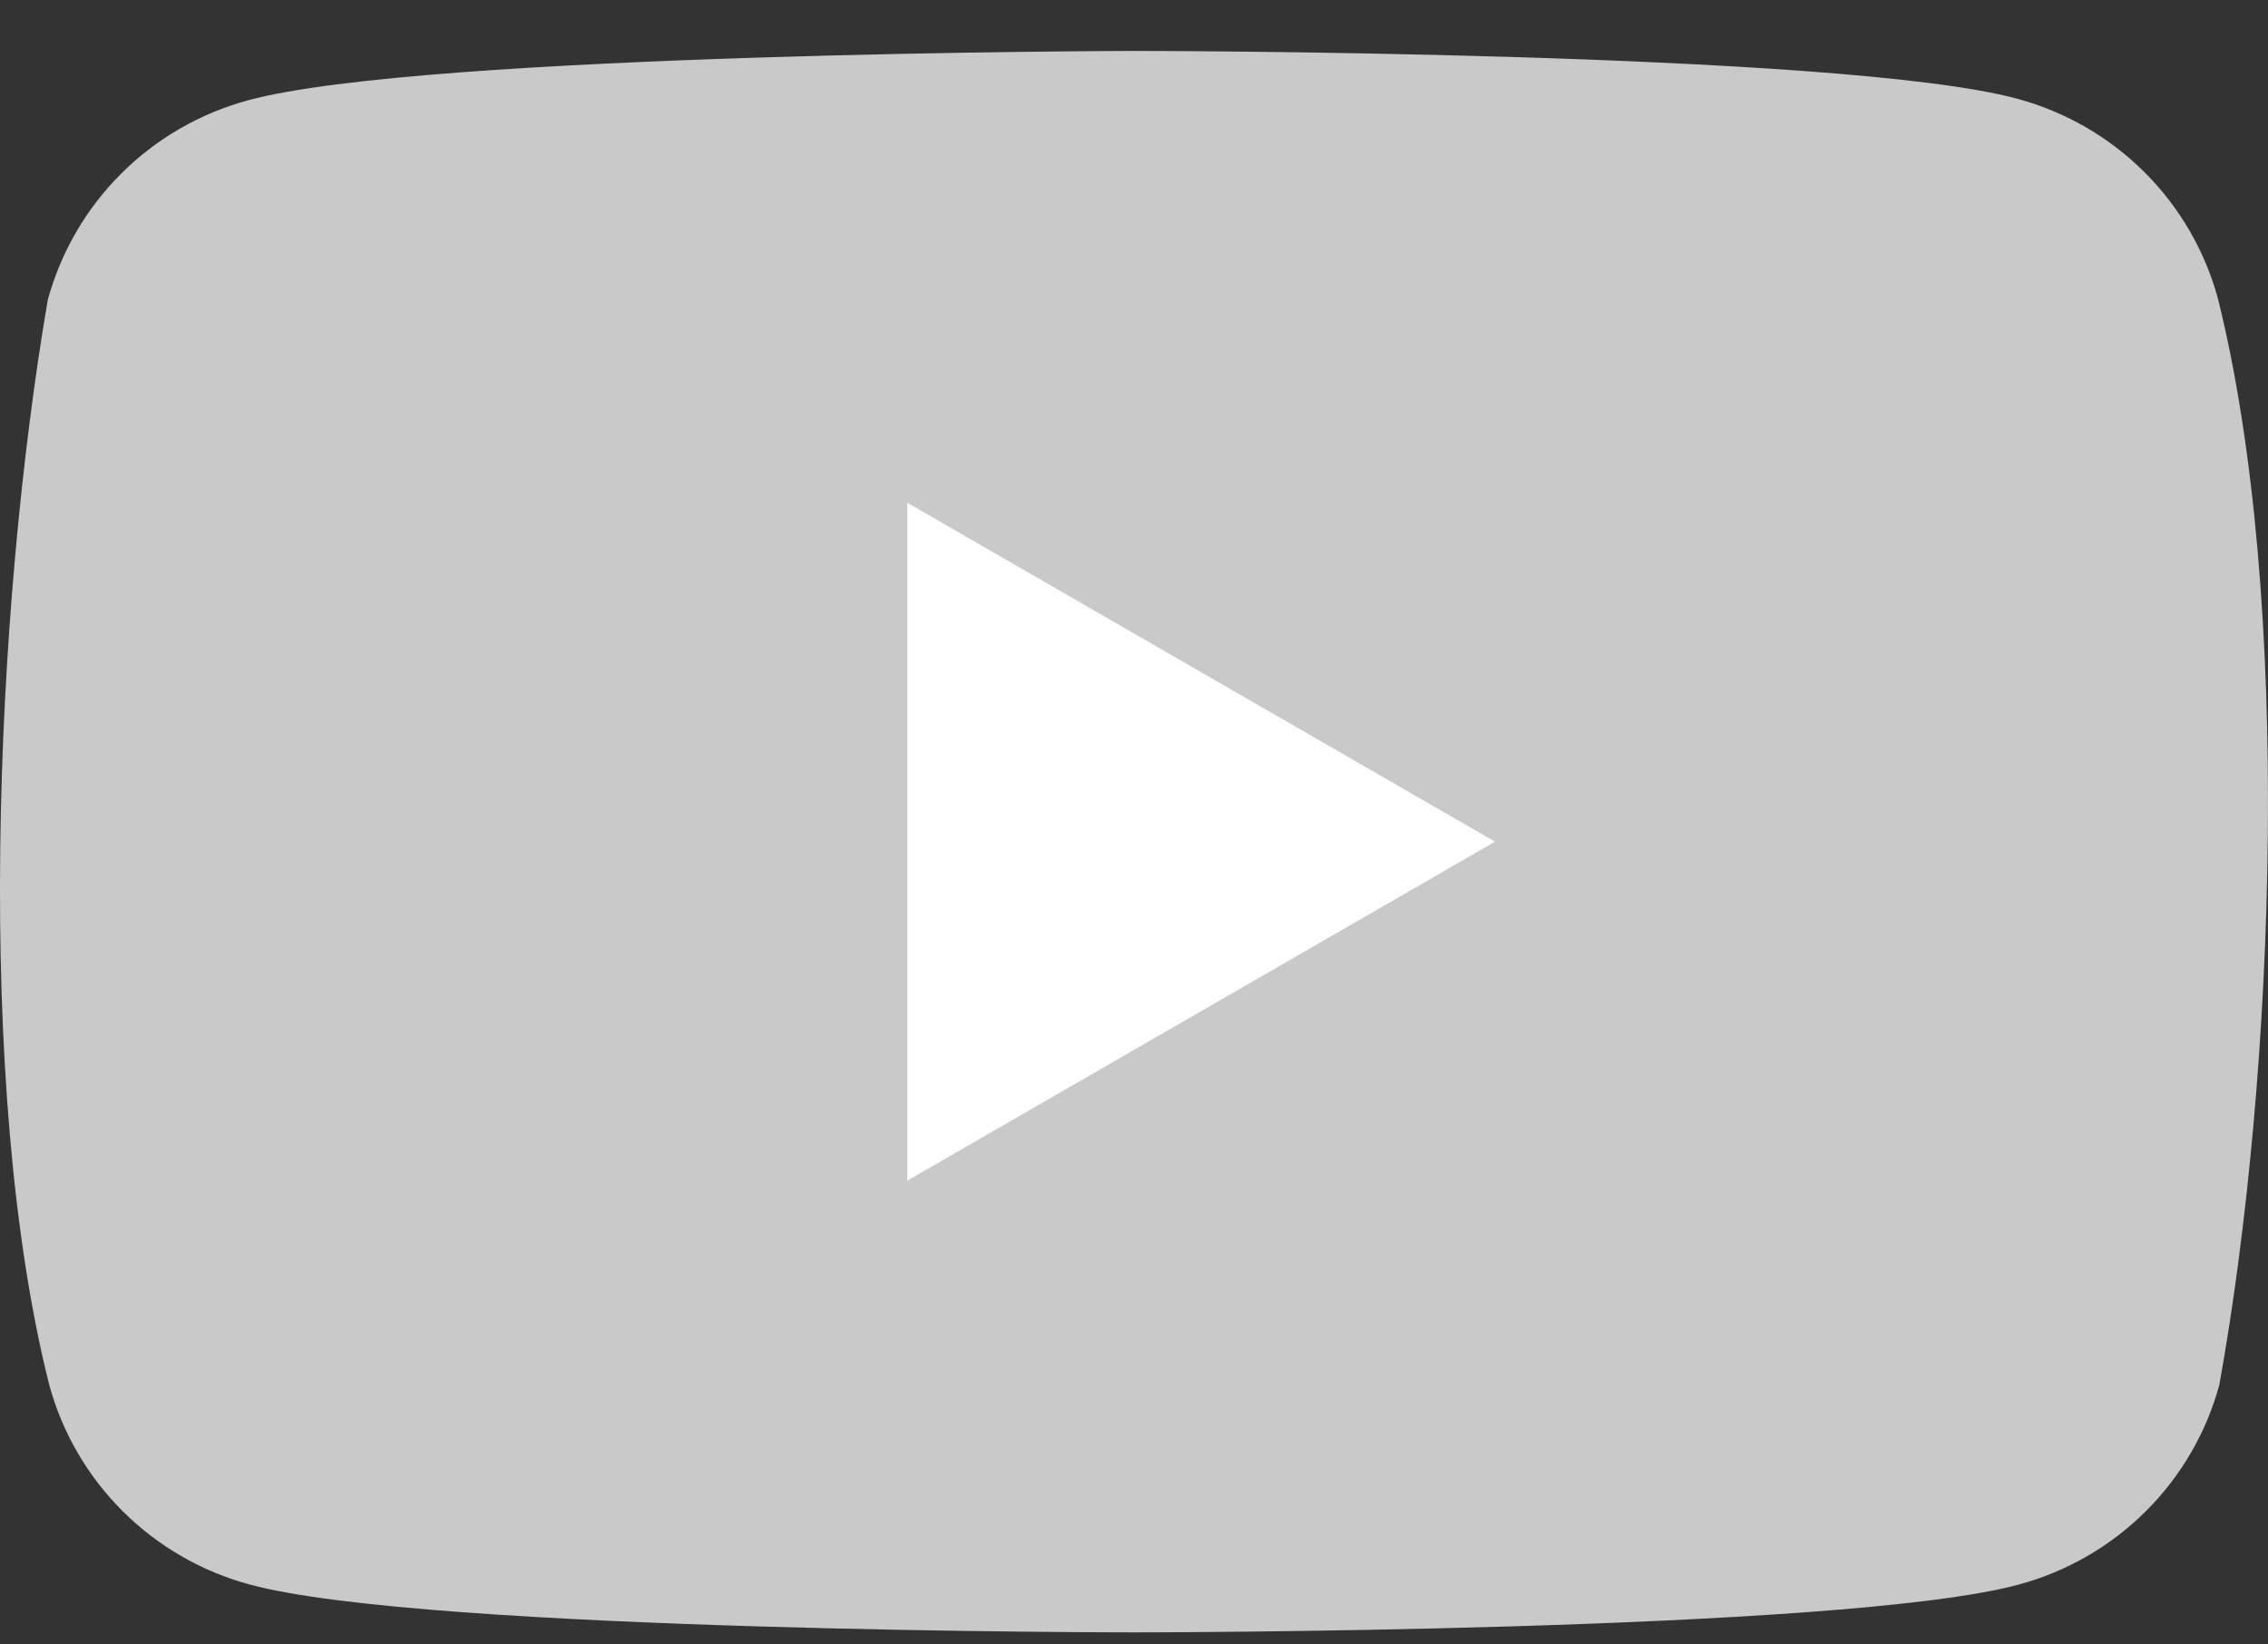 <svg width="40" height="29" viewBox="0 0 40 29" fill="none" xmlns="http://www.w3.org/2000/svg">
<rect x="0" y="0" width="40" height="29" fill="#333333" stroke="none"/>
<g clip-path="url(#clip0_7403_10946)">
<path d="M39.117 5.266C38.887 4.422 38.44 3.652 37.819 3.034C37.197 2.415 36.425 1.97 35.577 1.741C32.472 0.898 19.98 0.898 19.98 0.898C19.98 0.898 7.486 0.924 4.382 1.767C3.534 1.995 2.761 2.441 2.14 3.059C1.519 3.678 1.072 4.447 0.842 5.291C-0.097 10.782 -0.461 19.149 0.868 24.42C1.097 25.264 1.545 26.034 2.166 26.652C2.787 27.27 3.56 27.716 4.408 27.944C7.512 28.787 20.005 28.787 20.005 28.787C20.005 28.787 32.498 28.787 35.602 27.944C36.45 27.716 37.223 27.27 37.844 26.652C38.465 26.034 38.913 25.264 39.142 24.42C40.133 18.921 40.438 10.56 39.117 5.266Z" fill="#C9C9C9"/>
<path d="M16.003 20.82L26.367 14.843L16.003 8.867V20.82Z" fill="white"/>
</g>
<defs>
<clipPath id="clip0_7403_10946">
<rect width="40" height="28" fill="white" transform="translate(0 0.898)"/>
</clipPath>
</defs>
</svg>
